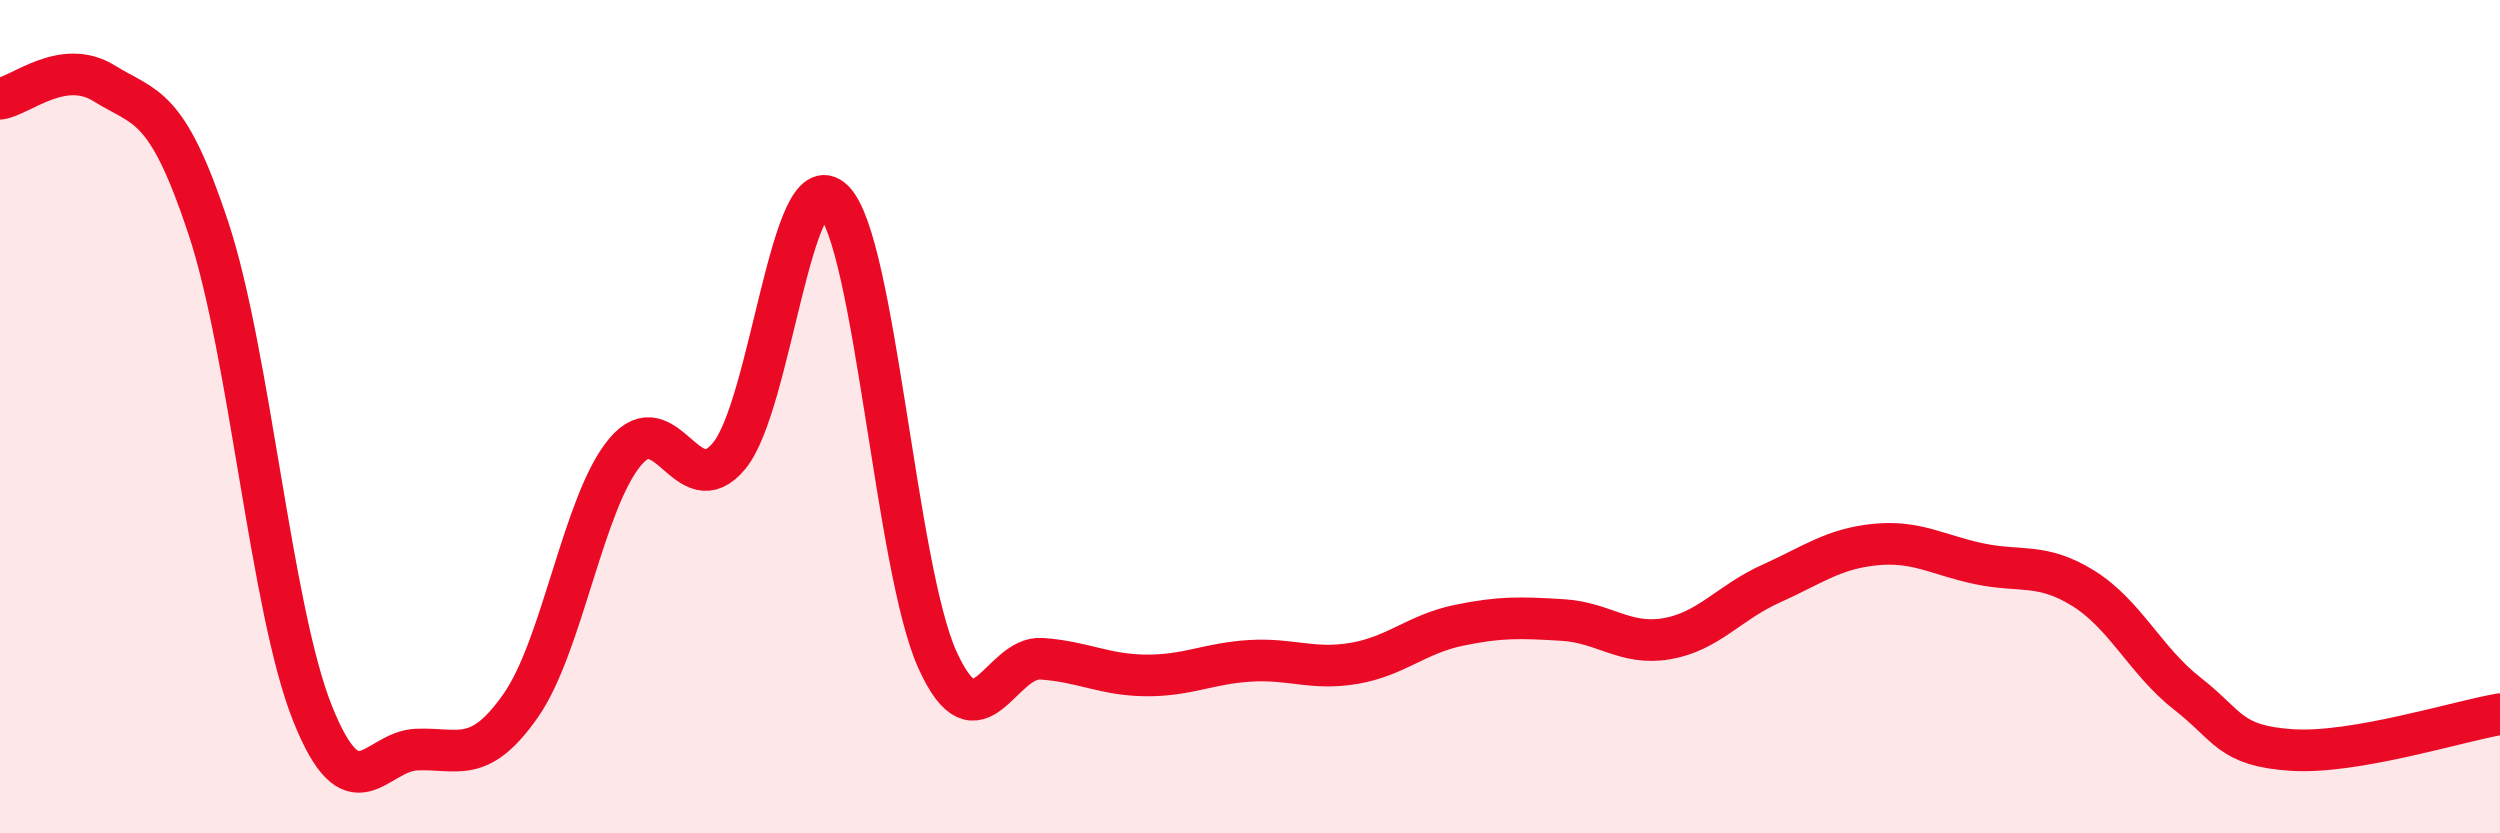 
    <svg width="60" height="20" viewBox="0 0 60 20" xmlns="http://www.w3.org/2000/svg">
      <path
        d="M 0,2.37 C 0.5,2.3 1.5,1.38 2.5,2 C 3.5,2.62 4,2.45 5,5.47 C 6,8.49 6.5,14.62 7.5,17.12 C 8.5,19.62 9,18.03 10,17.99 C 11,17.95 11.5,18.36 12.5,16.93 C 13.5,15.5 14,12.05 15,10.85 C 16,9.65 16.5,12.15 17.5,10.94 C 18.5,9.73 19,3.83 20,4.81 C 21,5.79 21.5,13.64 22.5,15.84 C 23.5,18.04 24,15.74 25,15.81 C 26,15.88 26.5,16.2 27.5,16.21 C 28.5,16.22 29,15.92 30,15.86 C 31,15.8 31.5,16.09 32.5,15.92 C 33.5,15.75 34,15.22 35,15.01 C 36,14.8 36.5,14.82 37.5,14.88 C 38.5,14.94 39,15.5 40,15.33 C 41,15.16 41.5,14.46 42.5,14.01 C 43.5,13.56 44,13.17 45,13.07 C 46,12.97 46.5,13.32 47.5,13.53 C 48.5,13.74 49,13.5 50,14.12 C 51,14.74 51.5,15.87 52.5,16.65 C 53.5,17.43 53.5,17.9 55,18 C 56.5,18.1 59,17.31 60,17.14L60 20L0 20Z"
        fill="#EB0A25"
        opacity="0.1"
        stroke-linecap="round"
        stroke-linejoin="round"
      />
      <path
        d="M 0,2.37 C 0.5,2.3 1.5,1.38 2.5,2 C 3.5,2.62 4,2.45 5,5.47 C 6,8.49 6.5,14.62 7.5,17.12 C 8.5,19.62 9,18.03 10,17.99 C 11,17.95 11.5,18.36 12.5,16.93 C 13.5,15.5 14,12.05 15,10.85 C 16,9.65 16.5,12.15 17.5,10.94 C 18.5,9.73 19,3.83 20,4.81 C 21,5.79 21.5,13.64 22.5,15.84 C 23.5,18.04 24,15.74 25,15.81 C 26,15.88 26.5,16.2 27.5,16.21 C 28.5,16.22 29,15.92 30,15.86 C 31,15.8 31.5,16.09 32.5,15.92 C 33.5,15.75 34,15.22 35,15.01 C 36,14.8 36.5,14.82 37.5,14.88 C 38.5,14.94 39,15.5 40,15.33 C 41,15.16 41.5,14.46 42.5,14.01 C 43.5,13.56 44,13.17 45,13.07 C 46,12.97 46.5,13.32 47.5,13.53 C 48.5,13.74 49,13.5 50,14.12 C 51,14.74 51.5,15.87 52.5,16.65 C 53.5,17.43 53.5,17.9 55,18 C 56.5,18.1 59,17.31 60,17.14"
        stroke="#EB0A25"
        stroke-width="1"
        fill="none"
        stroke-linecap="round"
        stroke-linejoin="round"
      />
    </svg>
  